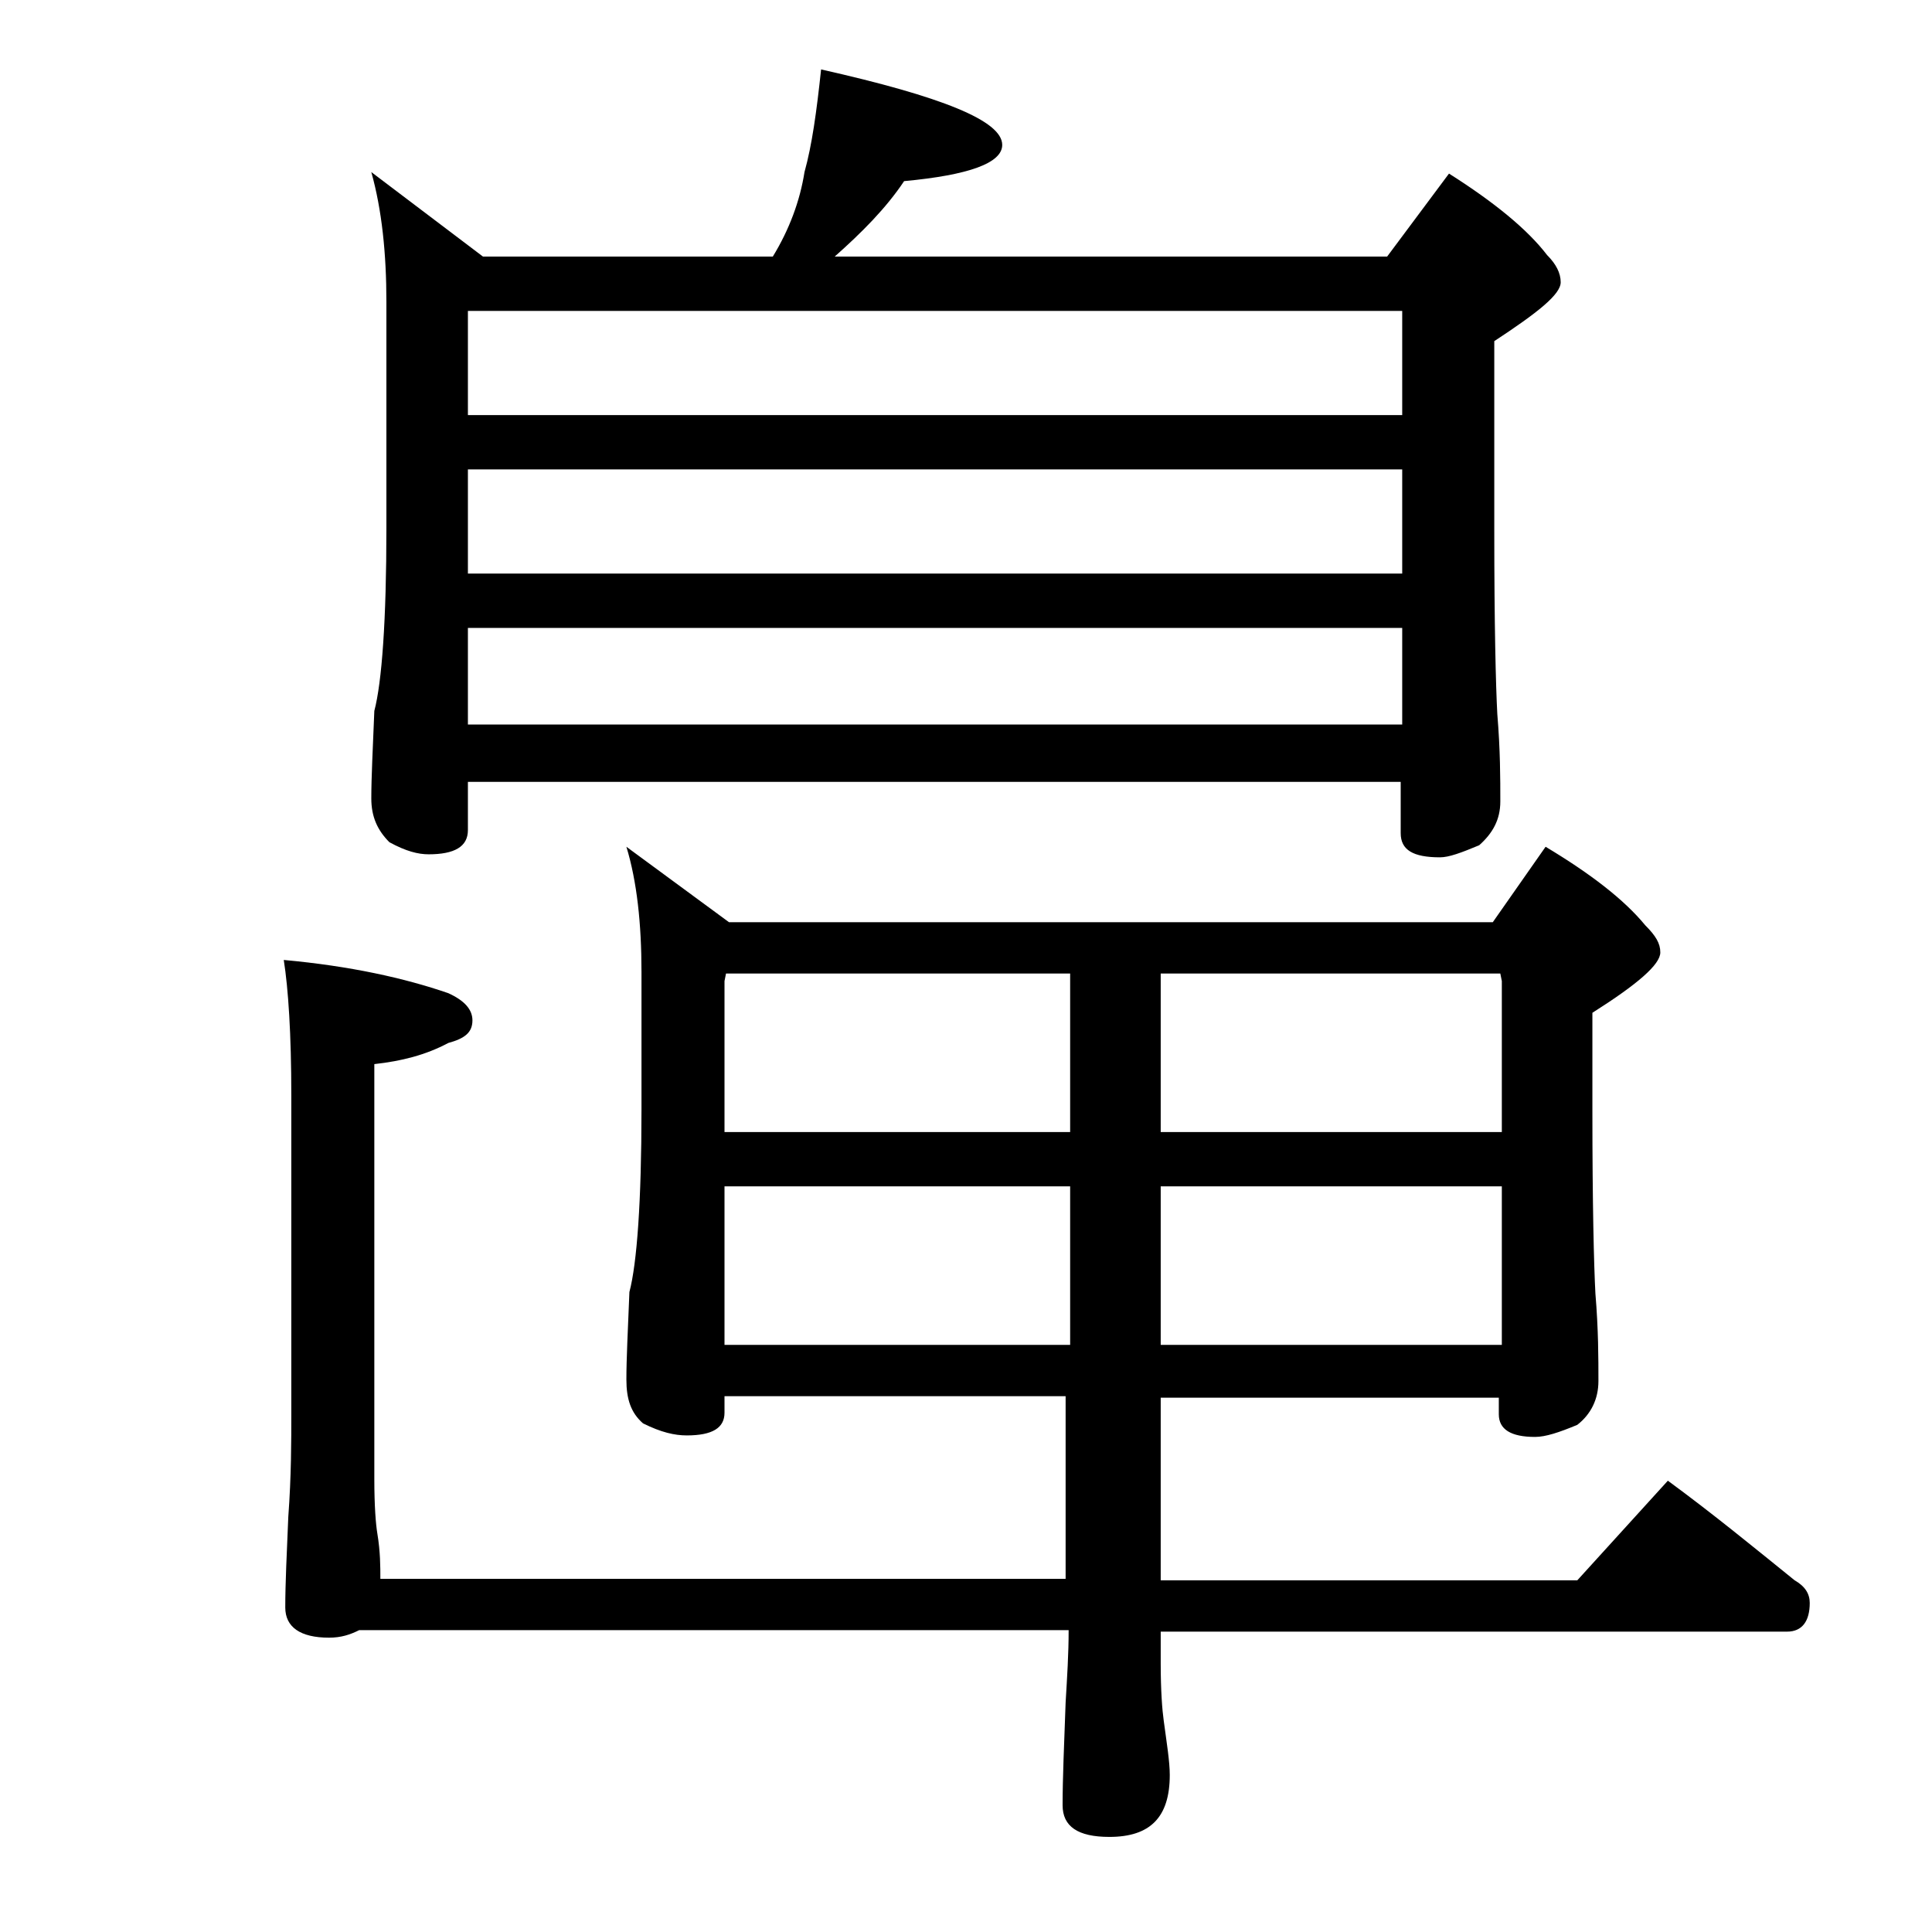 <?xml version="1.0" encoding="utf-8"?>
<!-- Generator: Adobe Illustrator 18.0.0, SVG Export Plug-In . SVG Version: 6.00 Build 0)  -->
<!DOCTYPE svg PUBLIC "-//W3C//DTD SVG 1.1//EN" "http://www.w3.org/Graphics/SVG/1.1/DTD/svg11.dtd">
<svg version="1.1" id="Layer_1" xmlns="http://www.w3.org/2000/svg" xmlns:xlink="http://www.w3.org/1999/xlink" x="0px" y="0px"
	 viewBox="0 0 128 128" enable-background="new 0 0 128 128" xml:space="preserve">
<path d="M41.5,56.1l6.8,5h50.6l3.5-5c3,1.8,5.2,3.5,6.6,5.2c0.7,0.7,1,1.2,1,1.8c0,0.8-1.5,2.1-4.5,4v6.5c0,6.2,0.1,10.2,0.2,12.1
	c0.2,2.4,0.2,4.3,0.2,5.8c0,1.2-0.5,2.2-1.4,2.9c-1.2,0.5-2.1,0.8-2.8,0.8c-1.6,0-2.4-0.5-2.4-1.5v-1.1H76.9v12.1h27.6l6-6.6
	c3,2.2,5.8,4.5,8.4,6.6c0.7,0.4,1,0.9,1,1.5c0,1.2-0.5,1.9-1.5,1.9H76.9v2.1c0,1.8,0.1,3.1,0.2,3.8c0.2,1.5,0.4,2.7,0.4,3.6
	c0,2.8-1.3,4.1-4,4.1c-2.1,0-3.1-0.7-3.1-2.1c0-1.8,0.1-4,0.2-6.8c0.1-1.7,0.2-3.2,0.2-4.8h-47c-0.6,0.3-1.2,0.5-2,0.5
	c-1.9,0-2.9-0.7-2.9-2c0-1.6,0.1-3.6,0.2-6c0.2-2.7,0.2-5,0.2-6.9v-21c0-4.1-0.2-7.1-0.5-9c4.4,0.4,8,1.2,10.9,2.2
	c1.1,0.5,1.6,1.1,1.6,1.8c0,0.8-0.5,1.2-1.6,1.5c-1.5,0.8-3.1,1.2-4.9,1.4V98c0,1.8,0.1,3,0.2,3.6c0.2,1.2,0.2,2.2,0.2,3h45.4V92.5
	H48v1.1c0,1-0.8,1.5-2.5,1.5c-0.8,0-1.7-0.2-2.9-0.8c-0.8-0.7-1.1-1.6-1.1-2.9c0-1.4,0.1-3.3,0.2-5.8c0.5-1.9,0.8-6,0.8-12.1v-9.1
	C42.5,61.2,42.2,58.4,41.5,56.1z M54.4,4.6c8,1.8,12,3.4,12,5c0,1.2-2.2,2-6.5,2.4c-1.2,1.8-2.8,3.4-4.6,5h36.6l4.1-5.5
	c3,1.9,5.2,3.7,6.5,5.4c0.6,0.6,0.9,1.2,0.9,1.8c0,0.8-1.5,2-4.4,3.9v12.6c0,6.2,0.1,10.2,0.2,12.1c0.2,2.4,0.2,4.3,0.2,5.8
	c0,1.2-0.5,2.1-1.4,2.9c-1.2,0.5-2,0.8-2.6,0.8c-1.8,0-2.6-0.5-2.6-1.6v-3.4H31V55c0,1.1-0.9,1.6-2.6,1.6c-0.7,0-1.5-0.2-2.6-0.8
	c-0.8-0.8-1.2-1.7-1.2-2.9c0-1.4,0.1-3.3,0.2-5.8c0.5-1.9,0.8-6,0.8-12.1v-15c0-3.2-0.3-6.1-1-8.6L32,17h19.2
	c1.1-1.8,1.8-3.7,2.1-5.6C53.8,9.6,54.1,7.4,54.4,4.6z M31,27.5h61.9v-6.9H31V27.5z M31,38h61.9v-6.9H31V38z M31,48h61.9v-6.4H31V48
	z M48,75h22.9V64.5H48.1L48,65V75z M48,89.1h22.9V78.6H48V89.1z M76.9,64.5V75h22.6V65l-0.1-0.5H76.9z M76.9,89.1h22.6V78.6H76.9
	V89.1z"/>
</svg>
